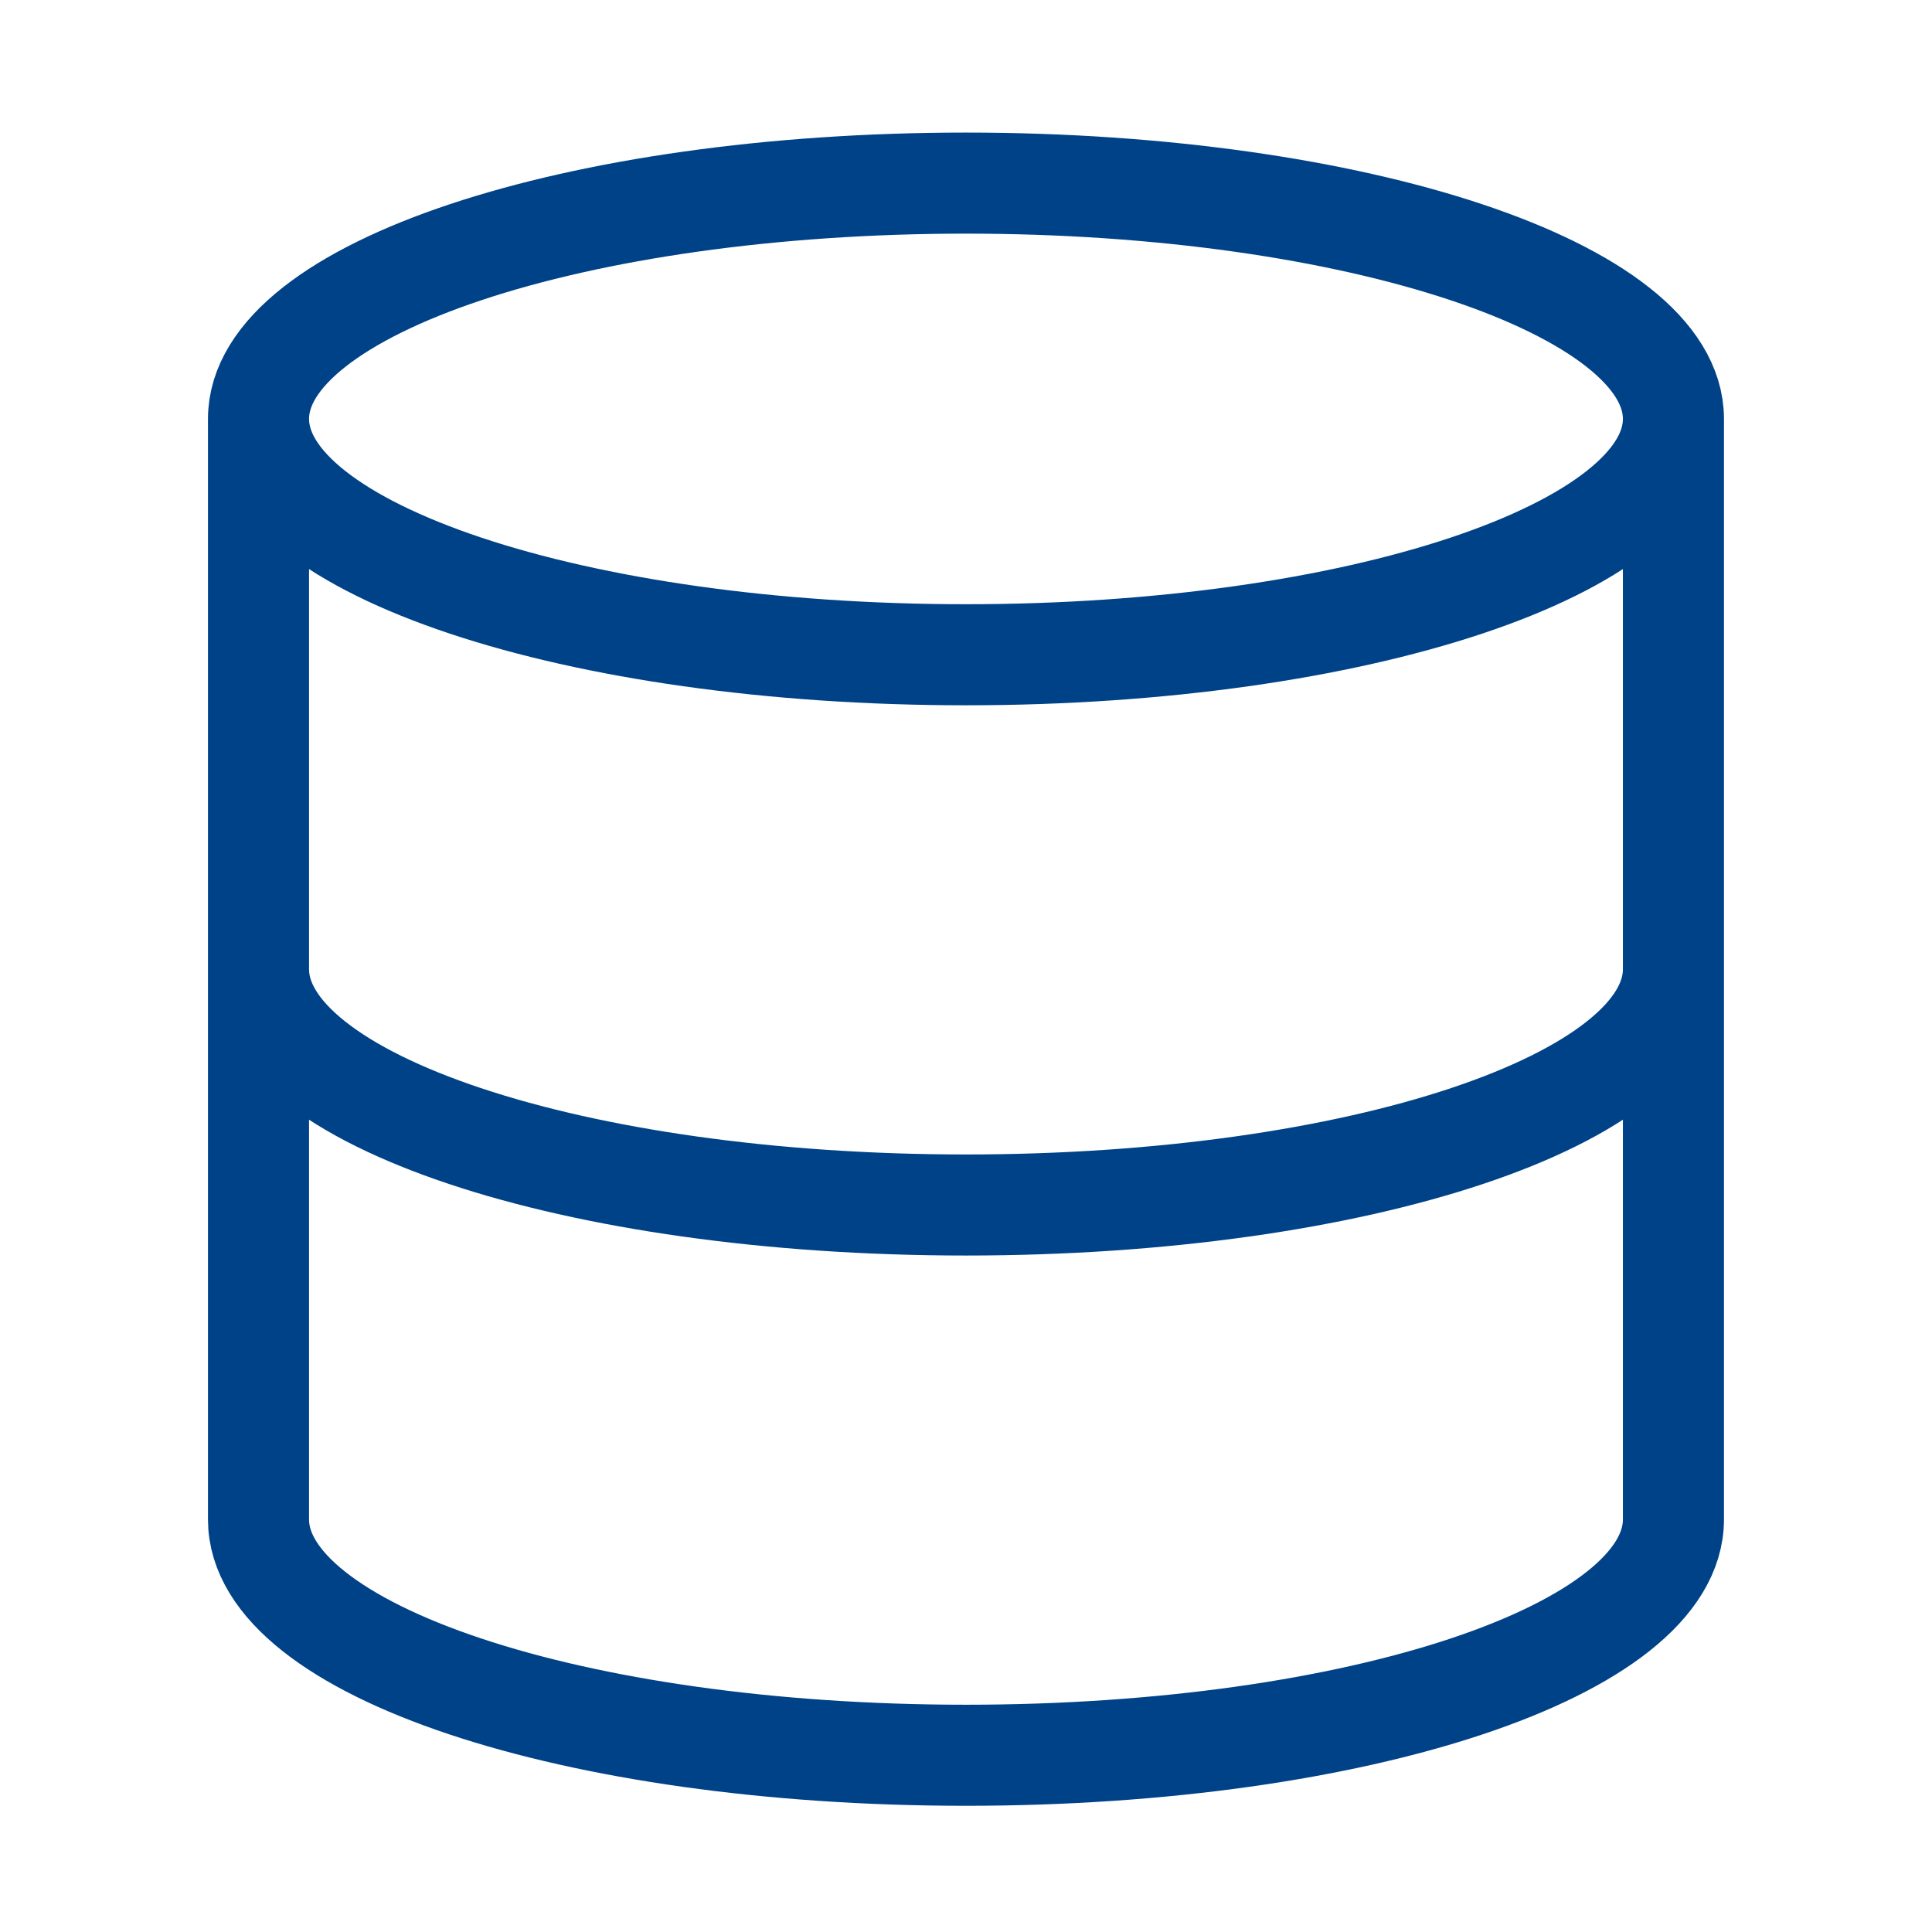 <svg width="71" height="71" viewBox="0 0 71 71" fill="none" xmlns="http://www.w3.org/2000/svg">
<path d="M61.498 15.395C61.498 20.182 49.858 24.062 35.499 24.062C21.14 24.062 9.5 20.182 9.5 15.395M61.498 15.395C61.498 10.609 49.858 6.729 35.499 6.729C21.14 6.729 9.5 10.609 9.5 15.395M61.498 15.395V55.839C61.498 60.634 49.943 64.505 35.499 64.505C21.055 64.505 9.5 60.634 9.5 55.839V15.395M61.498 35.617C61.498 40.412 49.943 44.283 35.499 44.283C21.055 44.283 9.5 40.412 9.5 35.617" stroke="#004287" stroke-width="3.714" stroke-linecap="round" stroke-linejoin="round"/>
</svg>
